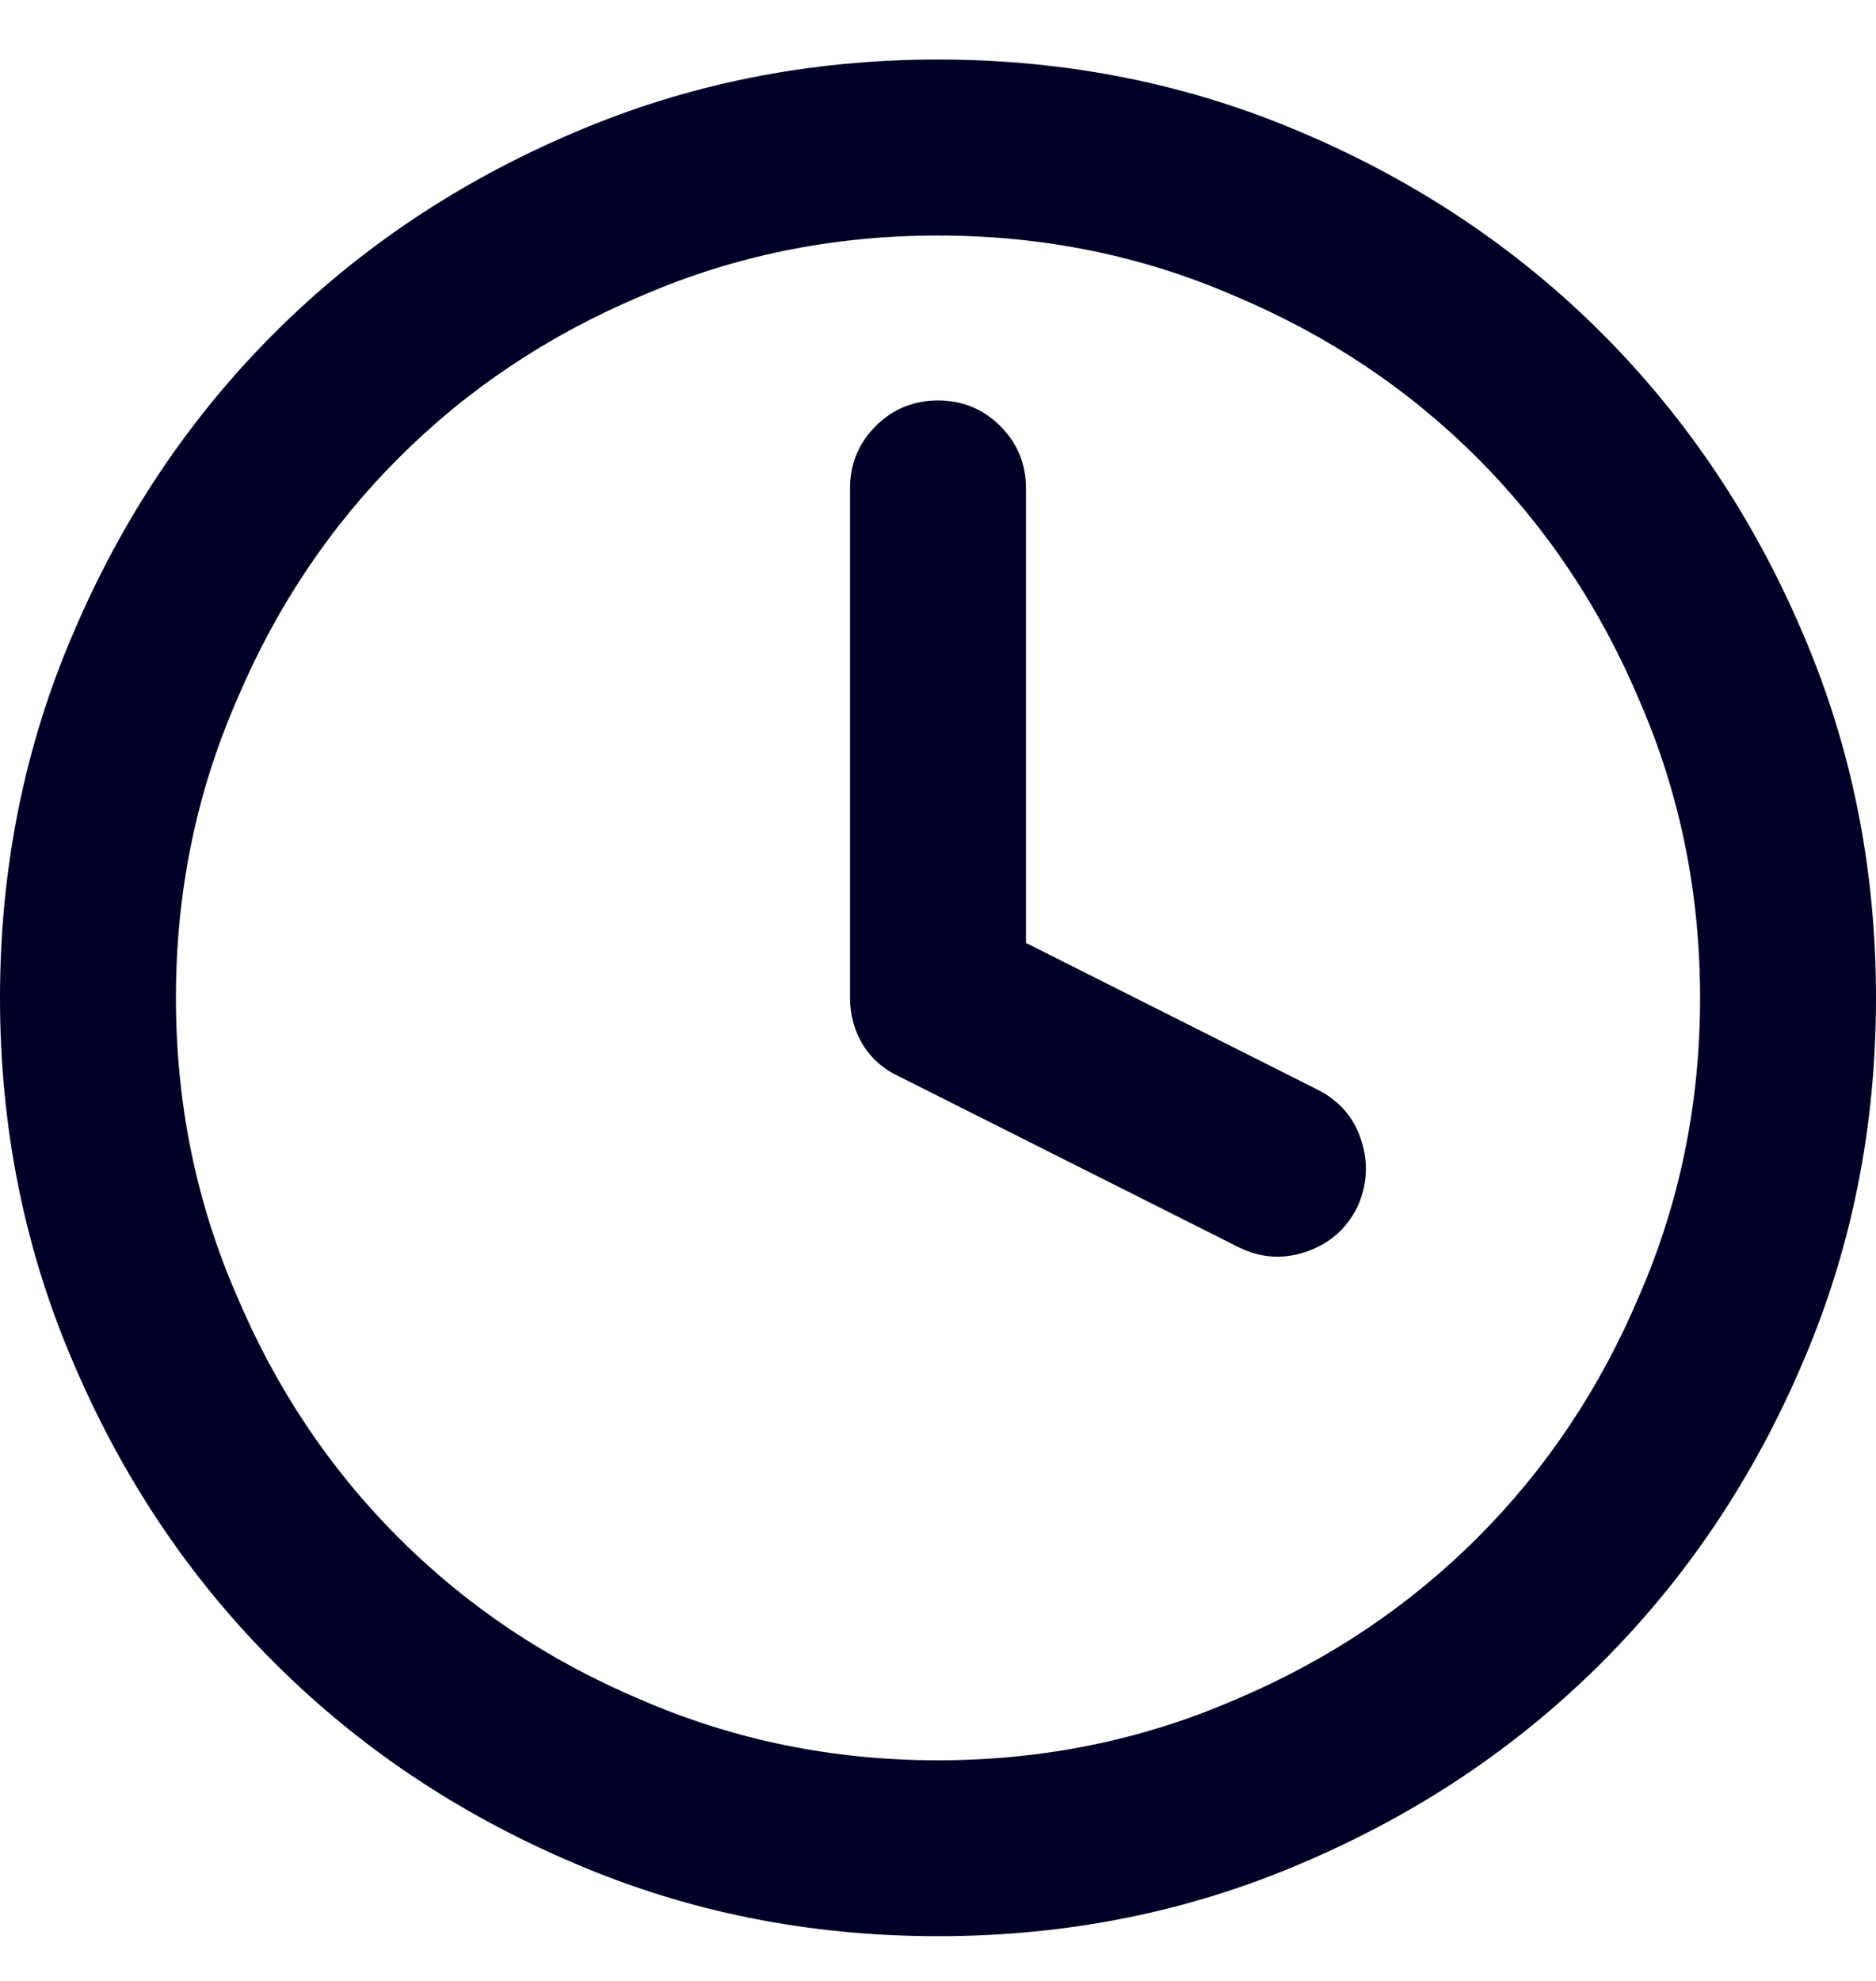 <svg width="18" height="19" viewBox="0 0 18 19" fill="none" xmlns="http://www.w3.org/2000/svg">
<g clip-path="url(#clip0_1956_168080)">
<path d="M1.688 9.571C1.688 8.563 1.881 7.614 2.268 6.724C2.643 5.833 3.161 5.057 3.823 4.395C4.485 3.732 5.262 3.214 6.152 2.839C7.043 2.452 7.992 2.259 9 2.259C10.008 2.259 10.957 2.452 11.848 2.839C12.738 3.214 13.515 3.732 14.177 4.395C14.839 5.057 15.357 5.833 15.732 6.724C16.119 7.614 16.312 8.563 16.312 9.571C16.312 10.579 16.119 11.528 15.732 12.419C15.357 13.31 14.839 14.086 14.177 14.748C13.515 15.41 12.738 15.929 11.848 16.304C10.957 16.69 10.008 16.884 9 16.884C7.992 16.884 7.043 16.69 6.152 16.304C5.262 15.929 4.485 15.41 3.823 14.748C3.161 14.086 2.643 13.31 2.268 12.419C1.881 11.528 1.688 10.579 1.688 9.571ZM9 0.571C7.758 0.571 6.592 0.806 5.502 1.274C4.4 1.743 3.442 2.385 2.628 3.199C1.813 4.014 1.172 4.972 0.703 6.073C0.234 7.163 0 8.329 0 9.571C0 10.813 0.234 11.979 0.703 13.069C1.172 14.171 1.813 15.129 2.628 15.943C3.442 16.758 4.4 17.399 5.502 17.868C6.592 18.337 7.758 18.571 9 18.571C10.242 18.571 11.408 18.337 12.498 17.868C13.6 17.399 14.558 16.758 15.372 15.943C16.186 15.129 16.828 14.171 17.297 13.069C17.766 11.979 18 10.813 18 9.571C18 8.329 17.766 7.163 17.297 6.073C16.828 4.972 16.186 4.014 15.372 3.199C14.558 2.385 13.6 1.743 12.498 1.274C11.408 0.806 10.242 0.571 9 0.571ZM9.844 4.685C9.844 4.45 9.762 4.251 9.598 4.087C9.434 3.923 9.234 3.841 9 3.841C8.766 3.841 8.566 3.923 8.402 4.087C8.238 4.251 8.156 4.45 8.156 4.685V9.571C8.156 9.735 8.197 9.885 8.279 10.02C8.361 10.154 8.479 10.257 8.631 10.327L11.883 11.962C12.094 12.067 12.31 12.082 12.533 12.006C12.756 11.93 12.92 11.786 13.025 11.575C13.119 11.364 13.131 11.15 13.06 10.934C12.99 10.717 12.85 10.556 12.639 10.45L9.844 9.044V4.685Z" fill="#000027"/>
</g>
<defs>
<clipPath id="clip0_1956_168080">
<rect width="18" height="18" fill="white" transform="matrix(1 0 0 -1 0 18.571)"/>
</clipPath>
</defs>
</svg>
